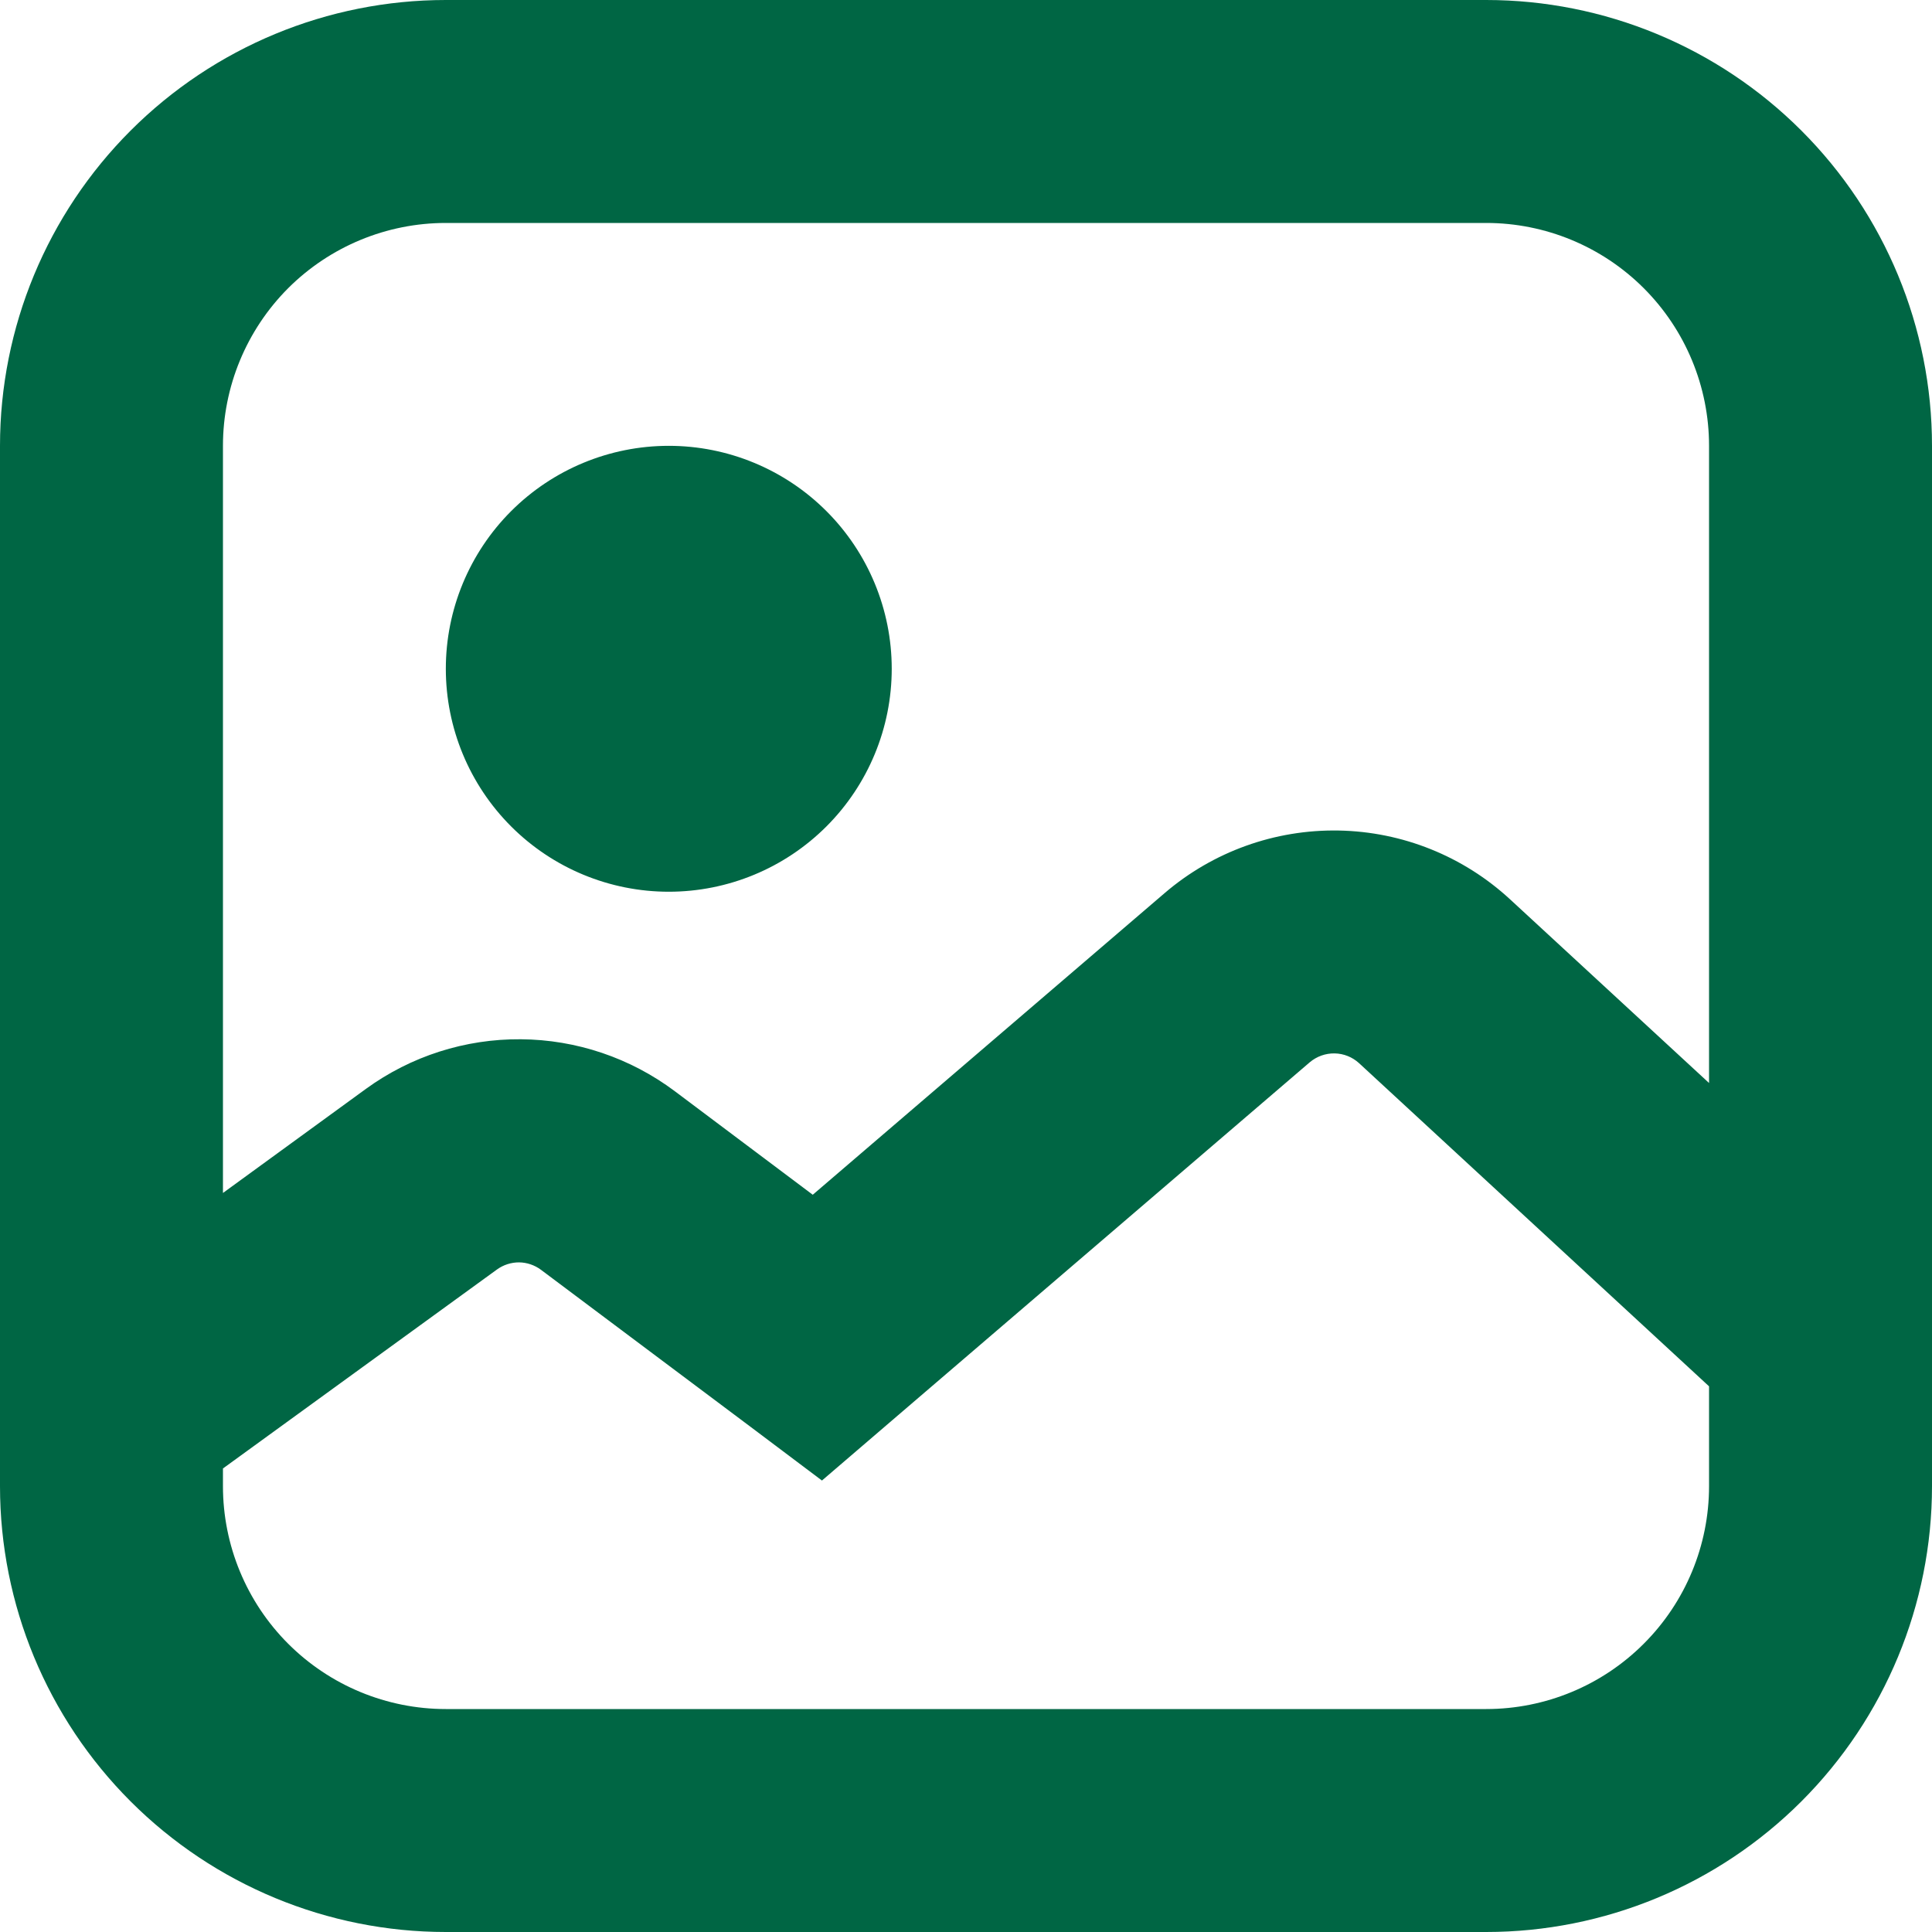 <svg width="25" height="25" viewBox="0 0 25 25" fill="none" xmlns="http://www.w3.org/2000/svg">
<path fill-rule="evenodd" clip-rule="evenodd" d="M19.231 2.885H5.769C5.004 2.885 4.27 3.189 3.729 3.729C3.189 4.27 2.885 5.004 2.885 5.769V15.437L4.735 14.09C5.317 13.667 6.019 13.442 6.739 13.448C7.458 13.453 8.157 13.689 8.733 14.121L10.517 15.46L15.071 11.556C15.697 11.02 16.498 10.732 17.323 10.747C18.147 10.762 18.936 11.079 19.542 11.639L22.115 14.014V5.769C22.115 5.004 21.811 4.27 21.27 3.729C20.73 3.189 19.996 2.885 19.231 2.885ZM25 17.304V5.769C25 4.239 24.392 2.772 23.31 1.69C22.228 0.608 20.761 0 19.231 0H5.769C4.239 0 2.772 0.608 1.69 1.69C0.608 2.772 0 4.239 0 5.769V19.231C0 20.761 0.608 22.228 1.69 23.31C2.772 24.392 4.239 25 5.769 25H19.231C20.761 25 22.228 24.392 23.31 23.31C24.392 22.228 25 20.761 25 19.231V17.304ZM22.115 17.939L17.587 13.758C17.5 13.678 17.387 13.633 17.27 13.631C17.152 13.629 17.038 13.67 16.948 13.746L11.515 18.404L10.636 19.158L9.712 18.463L7 16.431C6.918 16.37 6.818 16.336 6.716 16.335C6.614 16.335 6.514 16.367 6.431 16.427L2.885 19.002V19.231C2.885 19.996 3.189 20.73 3.729 21.27C4.27 21.811 5.004 22.115 5.769 22.115H19.231C19.996 22.115 20.73 21.811 21.27 21.27C21.811 20.73 22.115 19.996 22.115 19.231V17.939ZM11.539 8.654C11.539 9.419 11.235 10.153 10.694 10.694C10.153 11.235 9.419 11.539 8.654 11.539C7.889 11.539 7.155 11.235 6.614 10.694C6.073 10.153 5.769 9.419 5.769 8.654C5.769 7.889 6.073 7.155 6.614 6.614C7.155 6.073 7.889 5.769 8.654 5.769C9.419 5.769 10.153 6.073 10.694 6.614C11.235 7.155 11.539 7.889 11.539 8.654Z" fill="#006644"/>
</svg>
